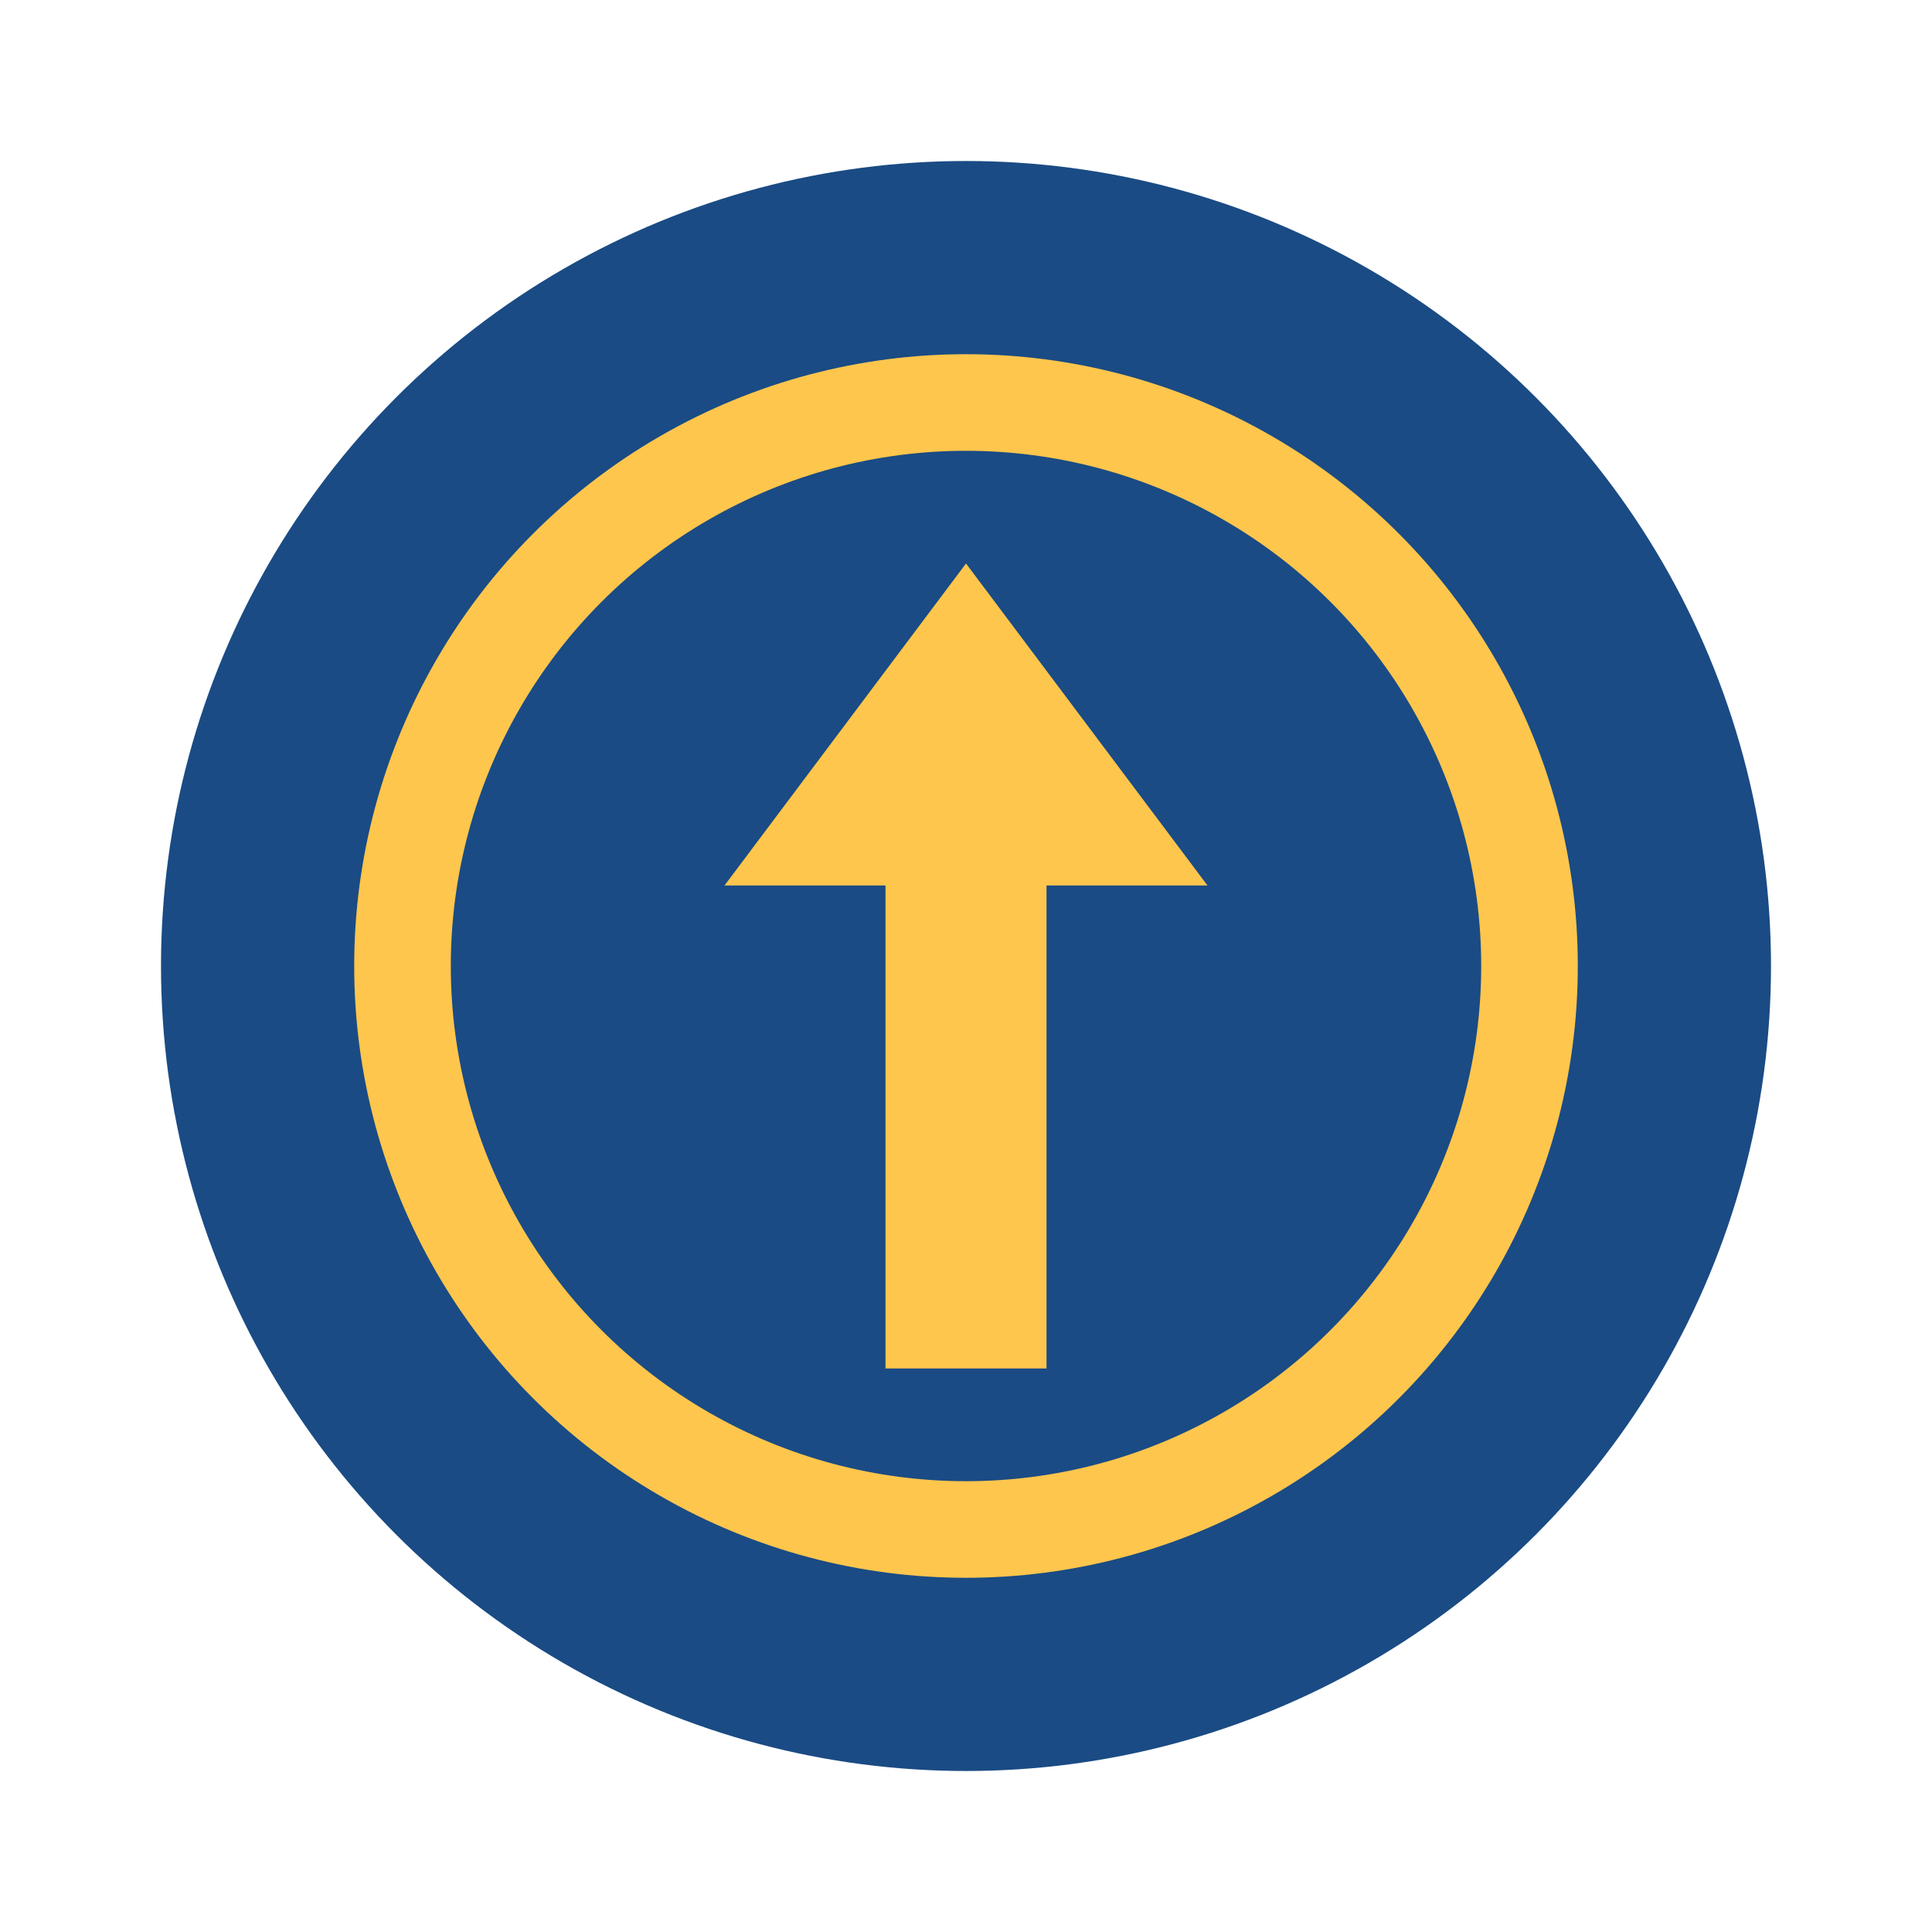 <?xml version="1.0" encoding="UTF-8"?>
<svg width="120" height="120" viewBox="0 0 120 120" xmlns="http://www.w3.org/2000/svg">
  <!-- Background Circle -->
  <circle cx="60" cy="60" r="50" fill="#1a4b84"/>
  
  <!-- O letter base (outer circle) -->
  <circle cx="60" cy="60" r="35" fill="none" stroke="#ffc64d" stroke-width="6"/>
  
  <!-- Arrow up for cryptocurrency trend -->
  <path d="M60,35 L45,55 L55,55 L55,85 L65,85 L65,55 L75,55 Z" fill="#ffc64d"/>
</svg>
